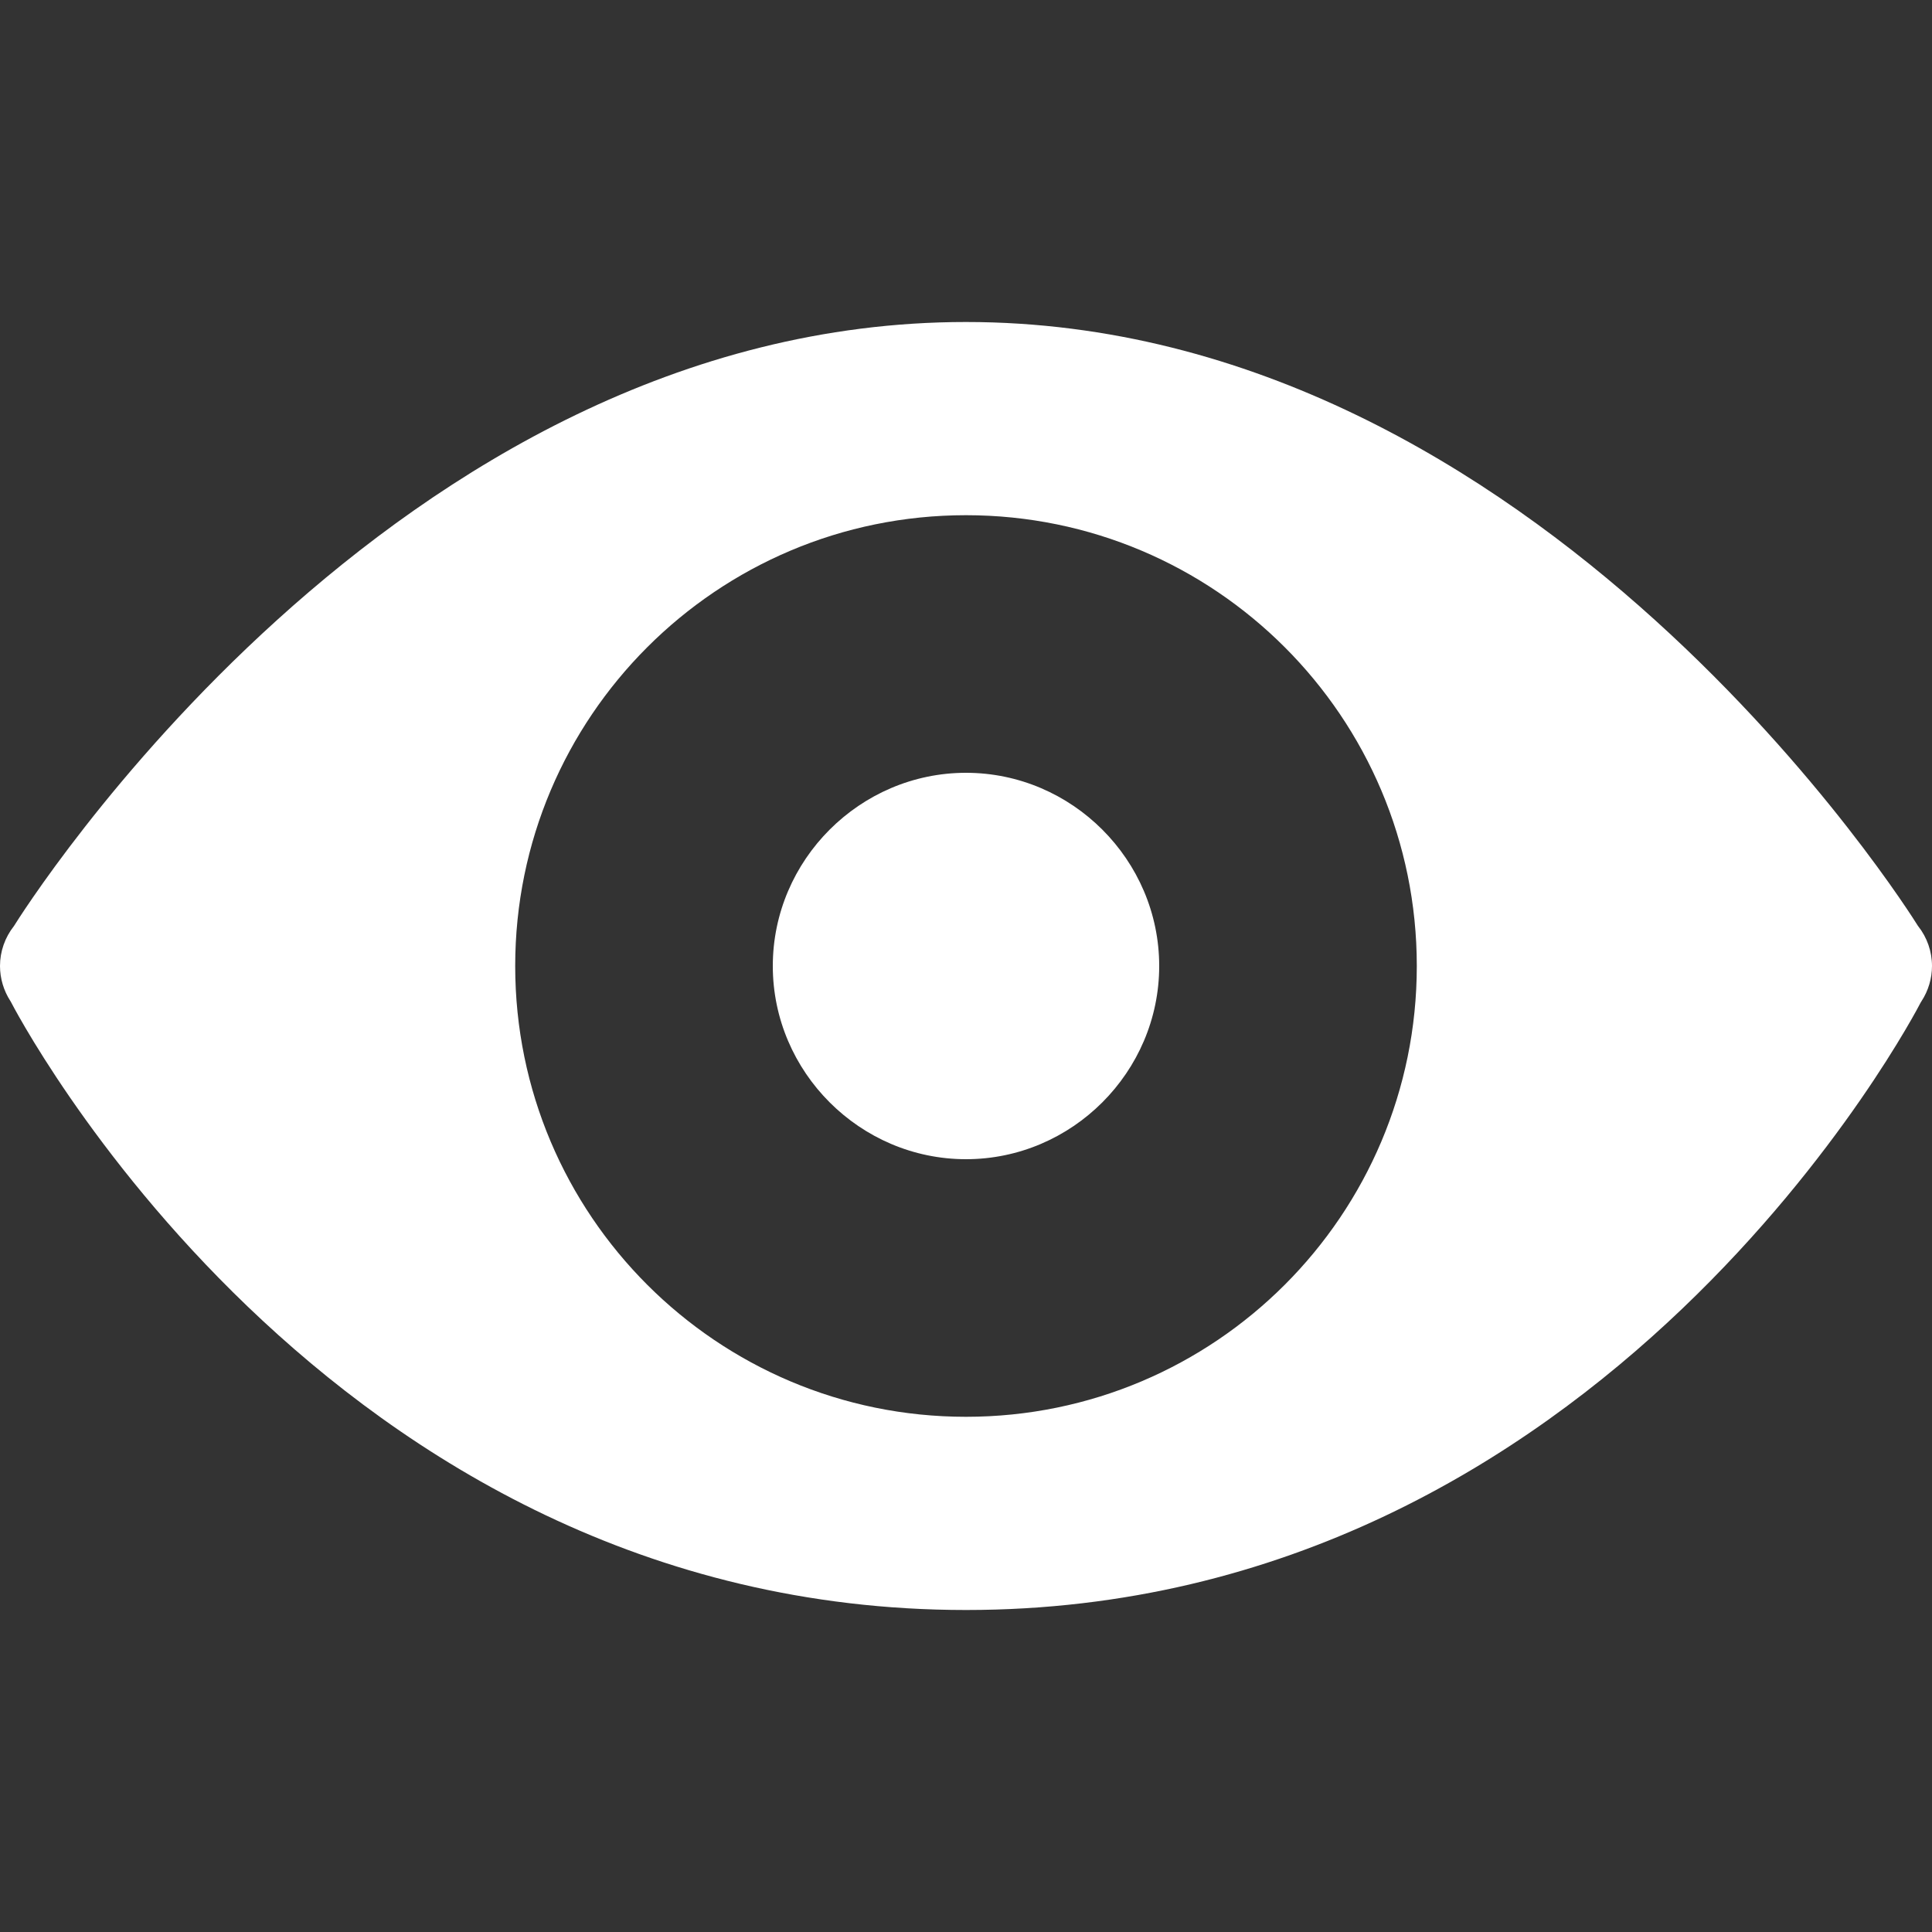 <?xml version="1.0" encoding="UTF-8" standalone="no"?><!DOCTYPE svg PUBLIC "-//W3C//DTD SVG 1.1//EN" "http://www.w3.org/Graphics/SVG/1.1/DTD/svg11.dtd"><svg width="100%" height="100%" viewBox="0 0 30 30" version="1.1" xmlns="http://www.w3.org/2000/svg" xmlns:xlink="http://www.w3.org/1999/xlink" xml:space="preserve" xmlns:serif="http://www.serif.com/" style="fill-rule:evenodd;clip-rule:evenodd;stroke-linejoin:round;stroke-miterlimit:2;"><rect x="0" y="0" width="30" height="30" fill="#333333" stroke="none"/><path d="M15,5c-8.918,0 -14.679,9.211 -14.783,9.379c-0.14,0.177 -0.217,0.395 -0.217,0.621c0,0.193 0.057,0.383 0.162,0.545c0.001,0.002 0.003,0.004 0.004,0.006c0.017,0.035 4.853,9.449 14.834,9.449c9.939,0 14.767,-9.321 14.826,-9.436c0.004,-0.006 0.008,-0.013 0.012,-0.019c0.105,-0.162 0.162,-0.352 0.162,-0.545c0,-0.225 -0.076,-0.443 -0.215,-0.619c0,-0.001 -0.001,-0.001 -0.002,-0.002c-0.104,-0.168 -5.865,-9.379 -14.783,-9.379Zm0,3c3.866,0 7,3.134 7,7c0,3.866 -3.134,7 -7,7c-3.866,0 -7,-3.134 -7,-7c0,-3.866 3.134,-7 7,-7Zm0,4c-1.646,0 -3,1.354 -3,3c0,1.646 1.354,3 3,3c1.646,0 3,-1.354 3,-3c0,-1.646 -1.354,-3 -3,-3Z" style="fill:#fff;fill-rule:nonzero;"/></svg>